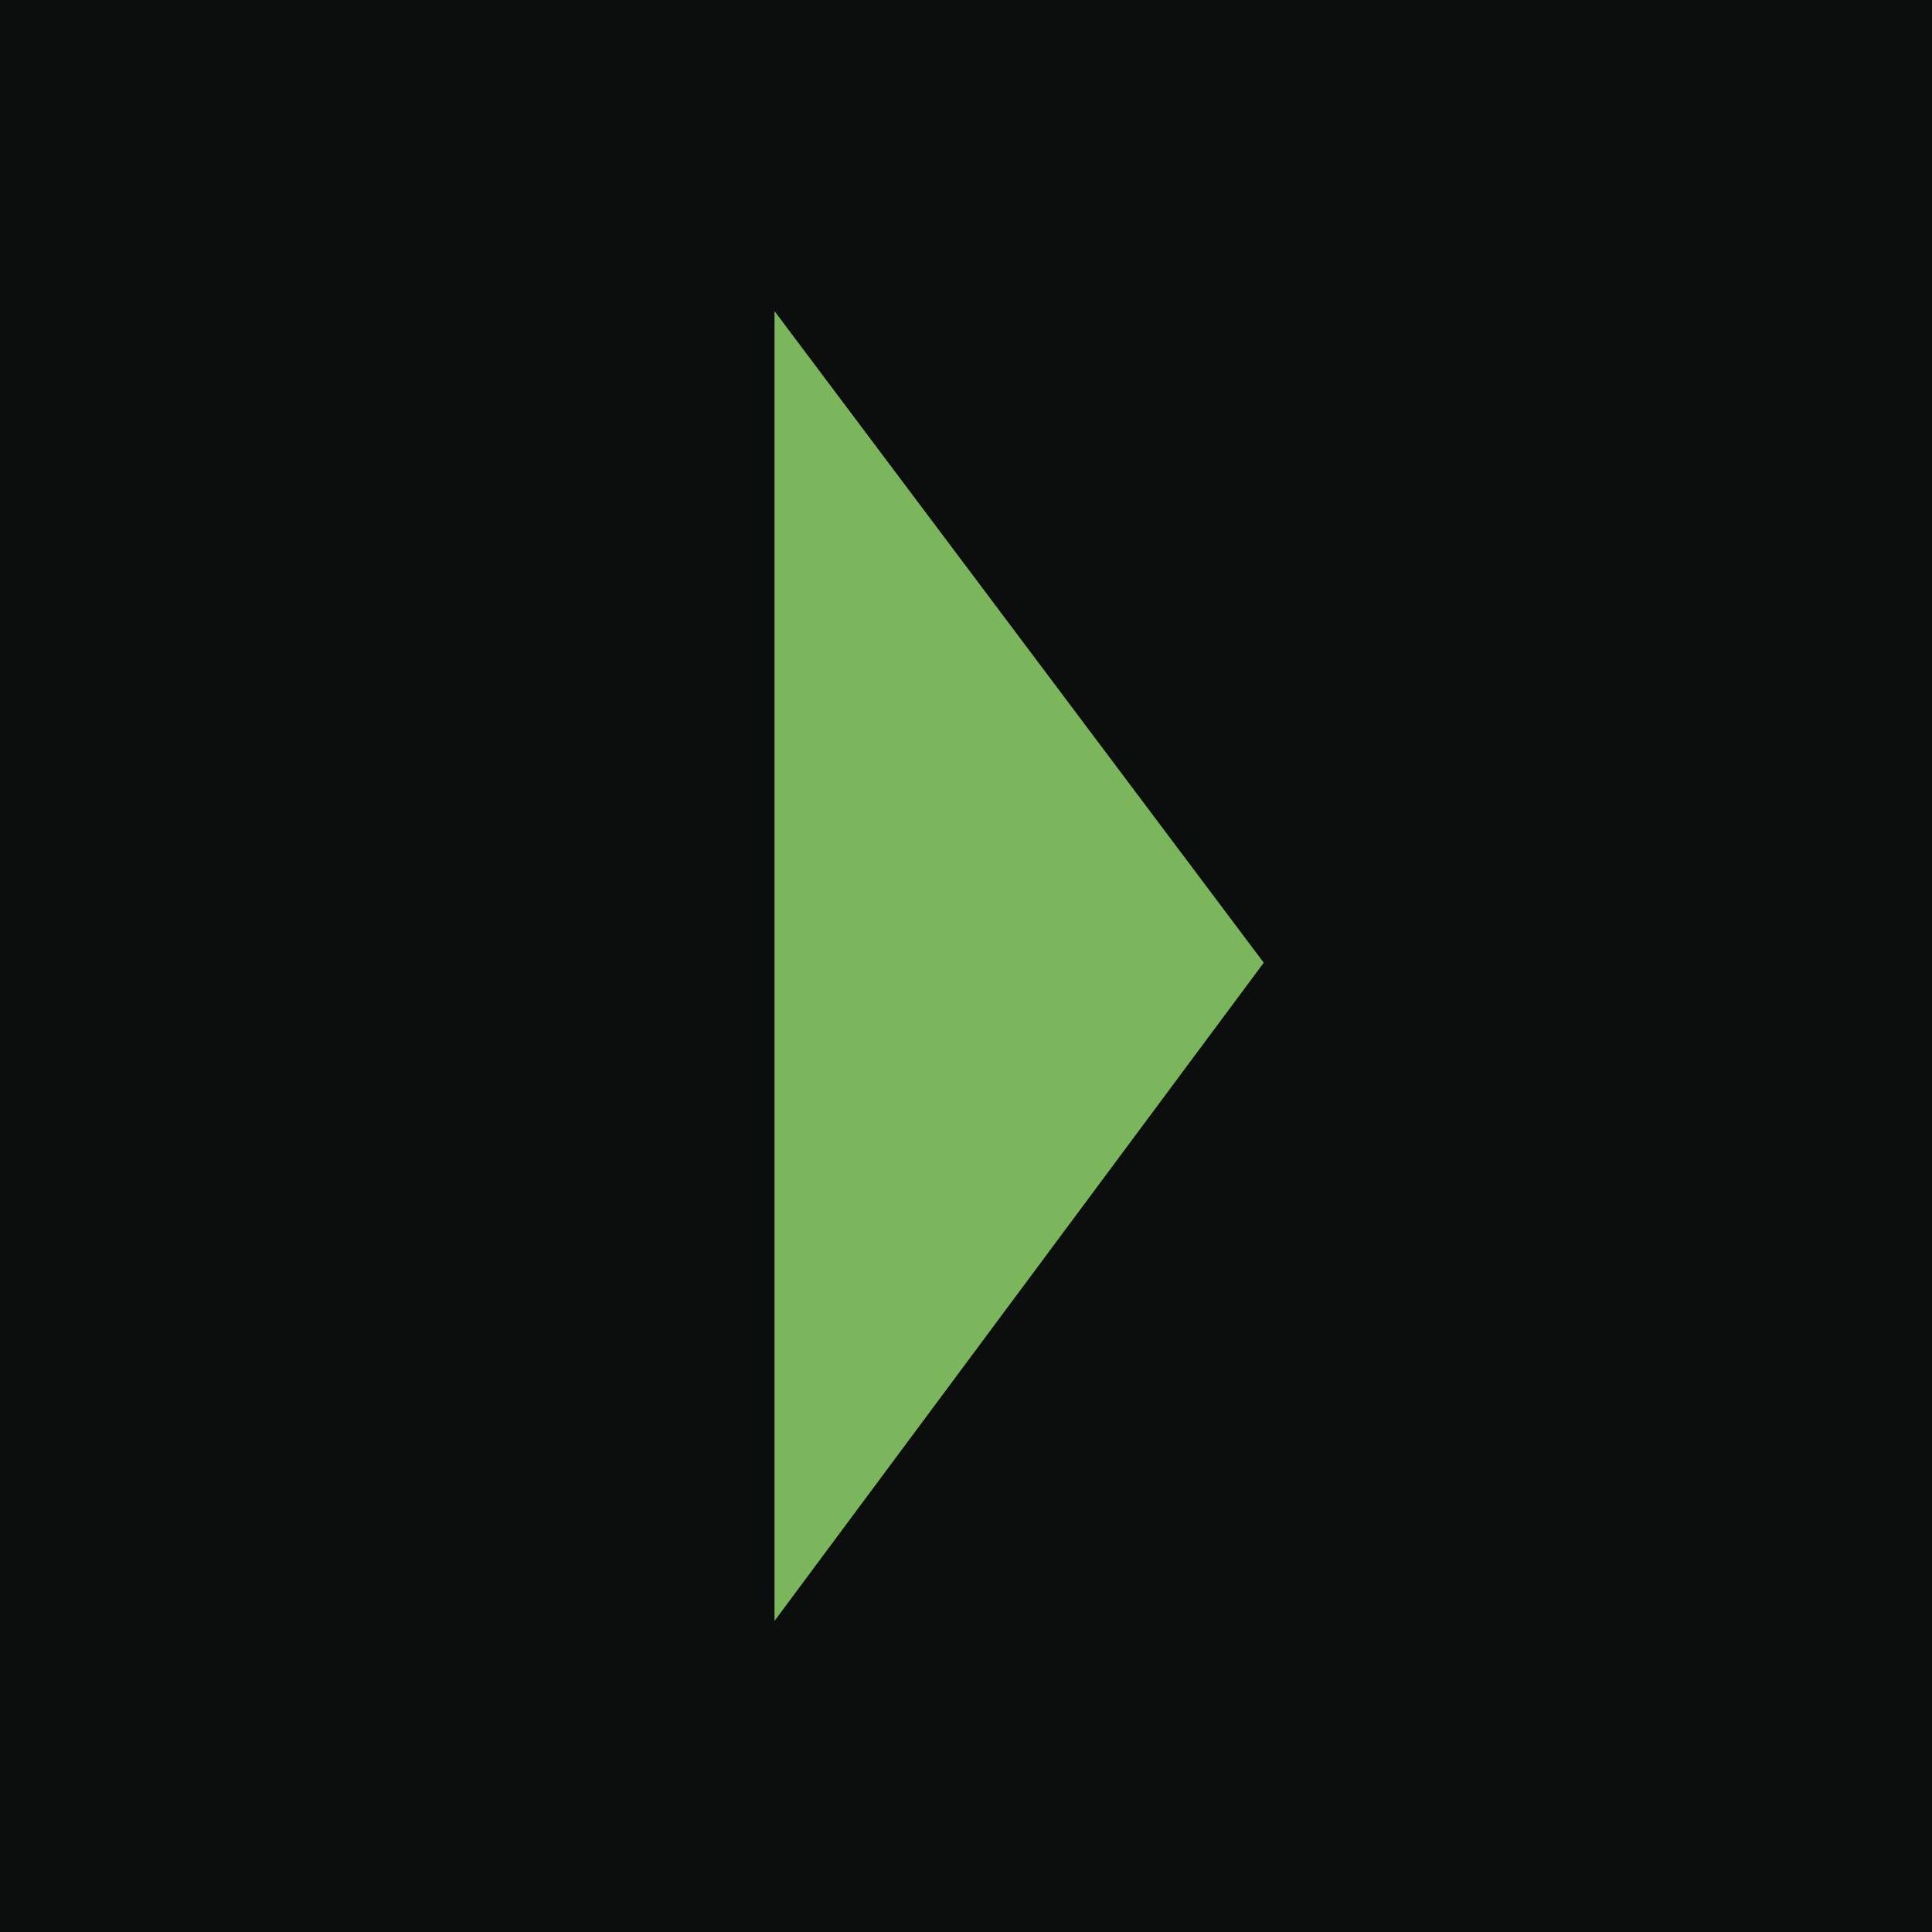 <?xml version="1.0" encoding="UTF-8"?> <svg xmlns="http://www.w3.org/2000/svg" width="200" height="200" viewBox="0 0 200 200"><g id="Group_4677" data-name="Group 4677" transform="translate(-1588 -82)"><g id="Group_4657" data-name="Group 4657" transform="translate(2500 -289)"><path id="Path_48879" data-name="Path 48879" d="M0,0H200V200H0Z" transform="translate(-912 371)" fill="#0c0d0d"></path></g><path id="Path_48887" data-name="Path 48887" d="M1004.905,316V451.588l50.644-68.134Z" transform="translate(663.273 -201.794)" fill="#7bb65d"></path></g></svg> 
